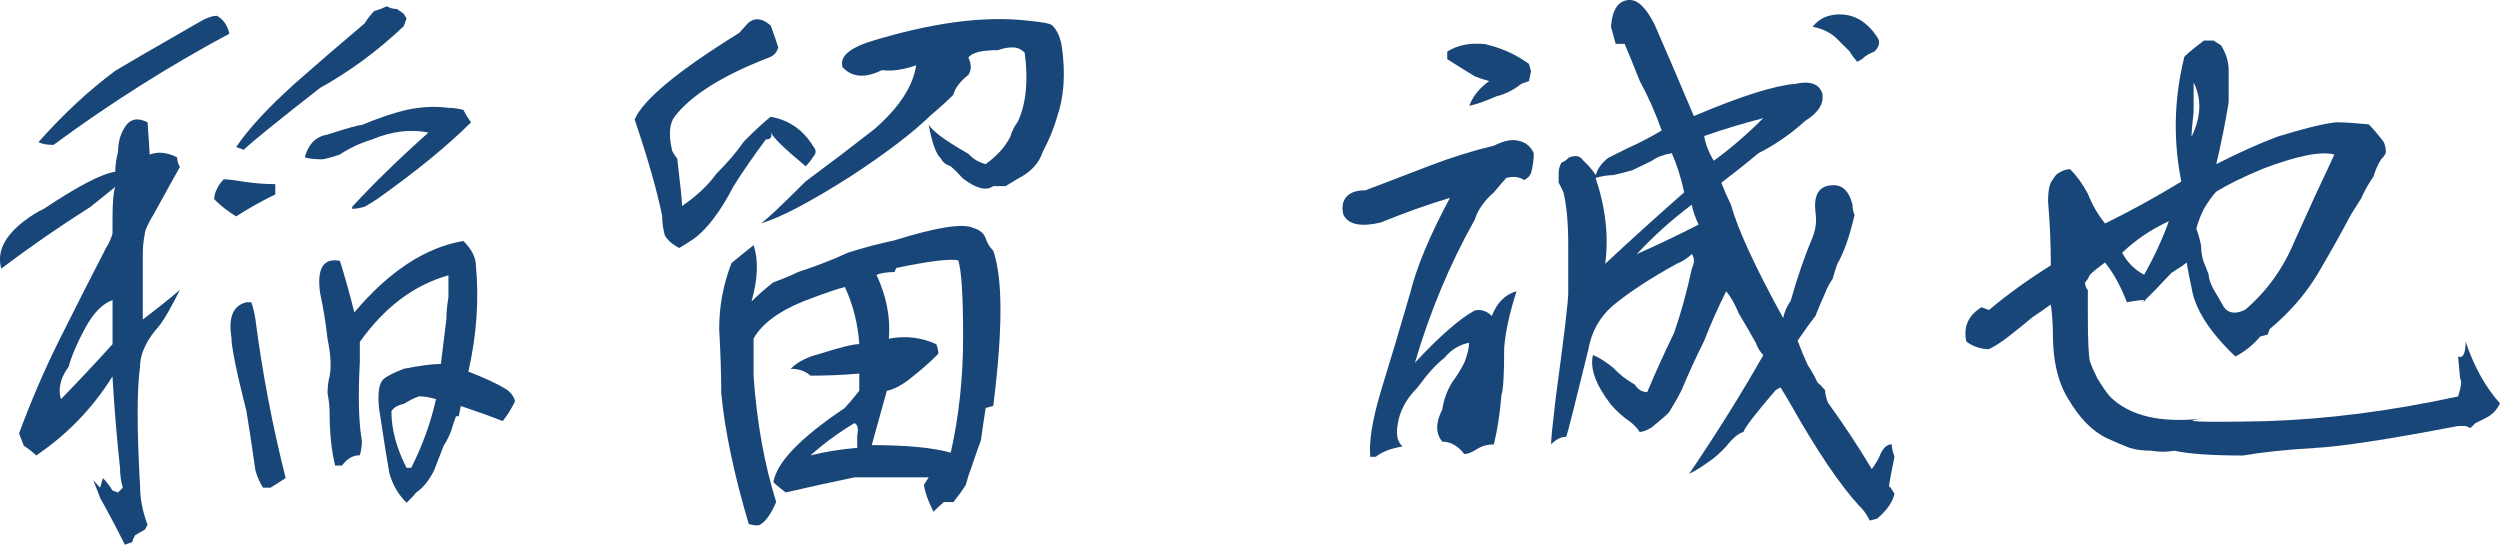 <?xml version="1.0" encoding="UTF-8"?> <svg xmlns="http://www.w3.org/2000/svg" id="_レイヤー_1" data-name="レイヤー 1" viewBox="0 0 579.51 126.26"><defs><style> .cls-1 { fill: #194678; } </style></defs><path class="cls-1" d="M27.37,35.19c0-2.23,.53-4.14,1.59-5.73,1.17-1.91,2.92-2.28,5.25-1.11,.32,4.57,.48,7.06,.48,7.48,1.91-.74,4.03-.53,6.37,.64,0,.74,.21,1.49,.64,2.23-1.91,3.4-3.82,6.85-5.73,10.35-1.59,2.65-2.39,4.35-2.39,5.09-.32,1.59-.48,3.13-.48,4.62v15.29c2.97-2.23,5.84-4.51,8.6-6.85-1.91,3.82-3.45,6.53-4.62,8.12-3.08,3.4-4.62,6.63-4.62,9.71-.74,5.31-.74,14.49,0,27.54,0,2.97,.58,6,1.75,9.08l-.64,1.12-2.23,1.27c-.43,.74-.64,1.27-.64,1.59l-1.75,.64c-1.91-3.82-3.82-7.43-5.73-10.83l-.48-1.27c-.43-1.06-.8-2.01-1.12-2.87l1.59,1.75,.64-2.23c.74,.74,1.49,1.7,2.23,2.87l1.27,.48,1.11-1.11c-.42-1.49-.64-3.03-.64-4.62-.74-6.79-1.33-13.85-1.75-21.18-4.57,7.32-10.46,13.43-17.67,18.31-1.17-1.06-2.12-1.8-2.87-2.23-.43-1.17-.8-2.12-1.11-2.87,2.65-7.22,5.68-14.28,9.08-21.18,3.82-7.64,7.48-14.86,10.99-21.65,.74-1.17,1.27-2.33,1.59-3.5v-3.34c0-3.82,.21-6.31,.64-7.48-2.34,1.91-4.25,3.45-5.73,4.62-7.22,4.57-14.12,9.34-20.7,14.33-1.06-3.82,.69-7.48,5.25-10.99,1.49-1.17,3.03-2.12,4.62-2.87,7.96-5.31,13.48-8.17,16.56-8.6,0-1.49,.21-3.03,.64-4.62Zm-.64-18.79c1.91-1.17,8.22-4.83,18.95-10.99,1.91-1.17,3.45-1.75,4.62-1.75,1.49,.85,2.44,2.23,2.87,4.14-14.23,7.64-27.81,16.24-40.76,25.79-1.49,0-2.65-.21-3.5-.64,5.73-6.47,11.68-11.99,17.83-16.56Zm-.64,53.18c-2.23,.74-4.3,2.81-6.21,6.21-1.91,3.5-3.24,6.58-3.98,9.24-.85,1.17-1.43,2.28-1.75,3.34-.42,1.59-.42,2.97,0,4.14,4.14-4.25,8.12-8.49,11.94-12.74v-10.19Zm24.2-25.79c.32-.74,.85-1.49,1.59-2.23,.85,0,2.6,.21,5.25,.64,2.23,.32,4.46,.48,6.69,.48v2.39c-3.08,1.49-6.11,3.18-9.08,5.09-1.91-1.17-3.61-2.49-5.09-3.98,0-.74,.21-1.54,.64-2.39Zm8.92,65.28c-.64-4.56-1.33-9.13-2.07-13.69-2.34-9.23-3.5-14.97-3.5-17.2-.74-4.67,.42-7.38,3.5-8.12h1.11c.42,1.17,.74,2.5,.96,3.98,1.59,12.31,3.93,24.57,7.01,36.78l-3.5,2.23h-1.75c-.74-1.17-1.33-2.49-1.75-3.98Zm9.23-89.8c5.31-4.67,10.67-9.29,16.08-13.85,.74-1.17,1.48-2.12,2.23-2.87,1.17-.32,2.12-.69,2.87-1.11,.74,.42,1.54,.64,2.39,.64l1.59,1.11,.64,1.12-.64,1.75c-6.05,5.73-12.53,10.51-19.42,14.33-10.19,7.96-16.08,12.74-17.67,14.33l-1.75-.64c2.76-4.14,7.32-9.08,13.69-14.81Zm25.79,6.21c3.4-.74,6.63-.9,9.71-.48,1.17,0,2.33,.16,3.5,.48,.32,.74,.9,1.7,1.75,2.87-5.41,5.41-12.69,11.36-21.81,17.83-1.17,.74-2.12,1.33-2.87,1.75-1.17,.32-2.12,.48-2.87,.48v-.48c4.99-5.41,10.88-11.15,17.67-17.2-4.14-.85-8.49-.32-13.06,1.59-2.76,.85-5.25,2.02-7.48,3.5-1.17,.43-2.5,.8-3.98,1.11-1.91,0-3.29-.16-4.14-.48,.85-3.08,2.6-4.83,5.25-5.25,4.56-1.49,7.22-2.23,7.96-2.23,3.82-1.59,7.27-2.76,10.35-3.5Zm13.22,30.41c1.91,1.91,2.87,3.82,2.87,5.73,.74,7.96,.16,16.14-1.75,24.52,3.82,1.49,6.69,2.81,8.6,3.98,1.17,.74,1.91,1.7,2.23,2.87-.74,1.59-1.7,3.13-2.87,4.62-2.97-1.17-6.21-2.33-9.71-3.5l-.48,2.39h-.64c-.42,1.17-.8,2.28-1.11,3.34-.43,1.17-1.01,2.34-1.75,3.5l-2.23,5.73c-1.17,2.34-2.55,4.04-4.14,5.09-.32,.43-.69,.85-1.12,1.27l-1.11,1.11c-1.91-1.91-3.24-4.19-3.98-6.85-.43-2.33-1.22-7.32-2.39-14.97-.32-3.08-.11-5.2,.64-6.37,.42-.74,2.12-1.7,5.09-2.87,3.82-.74,6.69-1.12,8.6-1.12,.42-3.4,.85-6.85,1.27-10.35,0-1.49,.16-3.18,.48-5.1v-5.09c-7.96,2.23-14.81,7.38-20.54,15.44v4.62c-.42,7.96-.27,14.07,.48,18.31,0,1.17-.16,2.28-.48,3.34-1.59,0-2.97,.8-4.14,2.39h-1.59c-.85-3.5-1.27-7.54-1.27-12.1,0-1.48-.16-3.02-.48-4.62,0-1.49,.16-2.81,.48-3.98,.42-2.23,.26-5.09-.48-8.6-.42-3.82-1.01-7.43-1.75-10.83-.74-5.63,.8-8.07,4.62-7.32,1.17,3.72,2.28,7.7,3.34,11.94,8.07-9.55,16.5-15.07,25.32-16.56Zm-10.35,35.98c-1.17,.43-2.34,1.01-3.5,1.75-1.49,.32-2.44,.9-2.87,1.75,0,4.14,1.17,8.49,3.5,13.06h1.11c2.65-5.31,4.56-10.61,5.73-15.92-1.49-.42-2.81-.64-3.98-.64Z"></path><path class="cls-1" d="M178.65,5.89c.85,2.34,1.43,4.04,1.75,5.09-.32,1.17-1.06,1.97-2.23,2.39-10.72,4.14-17.99,8.71-21.81,13.69-1.17,1.59-1.38,4.09-.64,7.48,0,.42,.42,1.17,1.27,2.23,.74,6.16,1.11,9.82,1.11,10.99,3.4-2.33,6.05-4.83,7.96-7.48,2.65-2.65,4.78-5.15,6.37-7.48,2.65-2.65,4.72-4.56,6.21-5.73,4.24,.74,7.54,3.03,9.87,6.85,.74,.85,.74,1.65,0,2.39-.43,.74-1.01,1.49-1.75,2.23-4.99-4.14-7.7-6.79-8.12-7.96,.42,1.17,.05,1.75-1.11,1.75-3.08,4.14-5.57,7.75-7.48,10.83-2.97,5.73-6,9.77-9.08,12.1-1.59,1.06-2.76,1.81-3.5,2.23-1.49-.74-2.6-1.7-3.34-2.87-.42-1.49-.64-3.03-.64-4.62-1.17-5.73-3.29-13.16-6.37-22.29,1.91-4.56,9.98-11.25,24.2-20.06l1.59-1.75c1.59-1.91,3.5-1.91,5.73,0Zm.64,59.55c2.33-.85,4.24-1.64,5.73-2.39,4.24-1.38,8.07-2.87,11.46-4.46,3.71-1.17,7.32-2.12,10.83-2.87,9.87-3.08,15.97-4.03,18.31-2.87,1.49,.42,2.44,1.22,2.87,2.39,.32,1.06,.9,2.02,1.75,2.87,2.23,6.37,2.23,18.37,0,35.98l-1.75,.48c-.42,2.65-.8,5.15-1.11,7.48-.85,2.34-1.65,4.62-2.39,6.85-.32,.74-.69,1.91-1.11,3.5-.74,1.17-1.7,2.5-2.87,3.98h-2.23c-.85,.74-1.65,1.49-2.39,2.23-1.17-2.23-1.91-4.3-2.23-6.21l1.11-1.75h-17.2c-5.63,1.17-10.93,2.34-15.92,3.5-1.17-.85-2.12-1.64-2.87-2.39,.74-4.56,6.26-10.29,16.56-17.2,1.06-1.17,2.17-2.49,3.34-3.98v-3.98c-3.72,.32-7.48,.48-11.3,.48-1.17-1.06-2.71-1.59-4.62-1.59,1.59-1.59,3.87-2.76,6.85-3.5,4.67-1.49,7.7-2.23,9.08-2.23-.32-4.67-1.43-9.08-3.34-13.22-1.49,.32-4.72,1.43-9.71,3.34-5.73,2.34-9.55,5.2-11.46,8.6v8.6c.74,10.72,2.49,20.49,5.25,29.3-1.17,2.65-2.34,4.35-3.5,5.09-.42,.42-1.38,.42-2.87,0-3.4-11.46-5.52-21.55-6.37-30.25,0-4.24-.16-9.23-.48-14.97,0-5.31,.96-10.4,2.87-15.29l5.1-4.14c1.17,3.5,1.01,7.86-.48,13.06,1.49-1.48,3.18-2.97,5.09-4.46Zm21.65-55.57c14.54-4.56,26.96-6.26,37.26-5.09,3.4,.32,5.31,.69,5.73,1.11,1.17,1.17,1.91,2.87,2.23,5.09,.85,6.16,.48,11.52-1.11,16.08-.74,2.65-1.86,5.36-3.34,8.12-.85,2.65-2.76,4.72-5.73,6.21l-2.87,1.75h-2.87c-1.59,1.17-3.93,.58-7.01-1.75-1.06-1.17-2.02-2.12-2.87-2.87-1.06-.32-1.81-.9-2.23-1.75-1.17-1.06-2.12-3.71-2.87-7.96,.74,1.49,3.82,3.77,9.23,6.85,1.06,1.17,2.39,1.97,3.98,2.39,2.65-1.91,4.56-4.03,5.73-6.37,.32-1.17,.9-2.33,1.75-3.5,1.91-4.14,2.44-9.45,1.59-15.92-.74-.85-1.7-1.27-2.87-1.27-1.06,0-2.18,.21-3.34,.64-3.82,0-6.1,.58-6.85,1.75,.74,1.49,.74,2.81,0,3.98-1.91,1.49-3.08,3.03-3.5,4.62-1.49,1.49-3.18,3.03-5.09,4.62-4.25,4.14-10.51,8.92-18.79,14.33-9.55,6.05-16.46,9.66-20.7,10.83,1.17-.74,4.62-3.98,10.35-9.71,5.73-4.24,11.04-8.28,15.92-12.1,5.73-4.99,8.97-9.92,9.71-14.81-3.08,1.06-5.73,1.43-7.96,1.12-3.82,1.91-6.85,1.7-9.08-.64-.74-2.23,1.12-4.14,5.57-5.73Zm-2.23,91.08c.32-1.59,.1-2.55-.64-2.87-3.72,2.23-7.11,4.72-10.19,7.48,3.4-.85,7.01-1.43,10.83-1.75v-2.87Zm9.08-38.85l-.48,.96c-1.59,0-2.97,.21-4.14,.64,2.33,4.99,3.29,9.93,2.87,14.81,3.82-.74,7.48-.32,10.99,1.27,.32,.74,.48,1.49,.48,2.23-1.91,1.91-3.82,3.61-5.73,5.09-2.23,1.91-4.3,3.08-6.21,3.5-1.17,4.25-2.34,8.44-3.5,12.58,8.07,0,14.17,.58,18.31,1.75,1.91-8.38,2.87-17.36,2.87-26.91s-.37-15.13-1.11-17.67c-1.91-.42-6.69,.16-14.33,1.75Z"></path><path class="cls-1" d="M320.03,51.59c-4.56,1.06-7.43,.48-8.6-1.75-.43-1.59-.27-2.92,.48-3.98,.85-1.17,2.39-1.75,4.62-1.75l14.97-5.73c4.99-1.91,9.92-3.45,14.81-4.62,2.33-1.17,4.24-1.54,5.73-1.12,1.59,.32,2.76,1.27,3.5,2.87,0,1.49-.21,3.03-.64,4.62-.32,.74-.85,1.27-1.59,1.59-1.17-.74-2.55-.9-4.14-.48-.32,.32-1.27,1.43-2.87,3.34-2.23,1.91-3.72,4.04-4.46,6.37-5.73,10.19-10.35,21.23-13.85,33.12,5.73-6.15,10.35-10.19,13.85-12.1,1.49-.32,2.81,.11,3.98,1.27,1.17-3.08,3.08-4.99,5.73-5.73-1.59,4.88-2.55,9.23-2.87,13.06,0,6.16-.21,9.82-.64,10.99-.32,4.14-.9,7.96-1.75,11.46-1.49,0-2.81,.37-3.98,1.12-1.17,.74-2.12,1.11-2.87,1.11-1.49-1.91-3.18-2.87-5.1-2.87-1.59-1.91-1.59-4.4,0-7.48,.32-2.23,1.06-4.3,2.23-6.21,1.17-1.59,2.12-3.13,2.87-4.62,.74-1.91,1.11-3.45,1.11-4.62-2.23,.43-4.14,1.59-5.73,3.5-1.91,1.49-3.98,3.77-6.21,6.85-2.65,2.65-4.19,5.52-4.62,8.6-.42,2.34-.05,4.04,1.12,5.1-2.65,.42-4.72,1.22-6.21,2.39h-1.27c-.32-3.5,.48-8.49,2.39-14.97,2.23-7.22,4.51-14.86,6.85-22.93,1.49-6.05,4.56-13.43,9.24-22.13-4.99,1.49-10.35,3.4-16.08,5.73Zm24.04-41.4c3.82,.85,7.27,2.39,10.35,4.62l.48,1.75-.48,2.23-1.75,.64c-1.91,1.49-3.82,2.44-5.73,2.87-2.66,1.17-4.78,1.91-6.37,2.23,.85-2.23,2.39-4.14,4.62-5.73-1.17-.32-2.28-.69-3.34-1.11-1.91-1.17-4.04-2.49-6.37-3.98v-1.75c2.33-1.49,5.2-2.07,8.6-1.75ZM377.83,0c1.91,0,3.82,1.91,5.73,5.73,2.97,6.79,6,13.85,9.08,21.18,10.72-4.56,18.57-7.06,23.57-7.48,3.4-.74,5.47,0,6.21,2.23,.42,2.34-.9,4.46-3.98,6.37-3.4,3.08-7.01,5.57-10.83,7.48-2.65,2.23-5.52,4.51-8.6,6.85,.74,1.91,1.49,3.61,2.23,5.09,1.59,5.73,5.62,14.49,12.1,26.27,.32-1.48,.9-2.81,1.75-3.98,1.49-5.31,3.18-10.24,5.1-14.81,.74-1.91,.96-3.82,.64-5.73-.43-3.82,.69-5.89,3.34-6.21,2.65-.42,4.4,1.06,5.25,4.46,0,.85,.16,1.65,.48,2.39-1.17,4.99-2.5,8.76-3.98,11.3-.42,1.17-.8,2.34-1.11,3.5-.74,1.06-1.33,2.18-1.75,3.34-.74,1.59-1.49,3.34-2.23,5.25-1.17,1.49-2.55,3.4-4.14,5.73,.85,2.23,1.64,4.14,2.39,5.73,.74,1.06,1.49,2.39,2.23,3.98,.42,.32,1.01,.9,1.75,1.75,0,.74,.21,1.7,.64,2.87,3.82,5.31,7.22,10.46,10.19,15.44,.85-1.17,1.43-2.12,1.75-2.87,.74-1.91,1.7-2.87,2.87-2.87,0,.74,.21,1.7,.64,2.87-1.17,5.73-1.54,8.02-1.11,6.85l1.11,1.75c-.43,1.91-1.75,3.82-3.98,5.73l-1.75,.48c-.74-1.49-1.54-2.6-2.39-3.34-4.57-4.99-9.87-12.84-15.92-23.56-.85-1.49-1.65-2.81-2.39-3.98l-1.12,.64c-4.56,5.31-7.06,8.55-7.48,9.71-1.17,.32-2.5,1.43-3.98,3.34-1.49,1.59-2.81,2.76-3.98,3.5-1.59,1.17-3.13,2.12-4.62,2.87,6.47-9.55,12.21-18.73,17.2-27.54-.74-.74-1.33-1.7-1.75-2.87-1.49-2.65-2.81-4.94-3.98-6.85-.74-1.91-1.7-3.61-2.87-5.09-1.91,3.82-3.61,7.64-5.09,11.46-1.91,3.82-3.66,7.64-5.25,11.46-.74,1.49-1.7,3.18-2.87,5.09-.32,.43-1.65,1.59-3.98,3.5-1.17,.74-2.12,1.12-2.87,1.12-.43-.74-1.17-1.54-2.23-2.39-1.59-1.06-3.08-2.39-4.46-3.98-3.5-4.56-4.88-8.38-4.14-11.46,1.17,.42,2.71,1.38,4.62,2.87,1.49,1.59,3.18,2.92,5.09,3.98,.74,1.17,1.7,1.75,2.87,1.75,1.91-4.56,3.98-9.13,6.21-13.69,1.59-4.56,2.97-9.55,4.14-14.97,.32-.74,.48-1.33,.48-1.75,0-.64-.16-1.17-.48-1.59-1.17,1.06-2.34,1.81-3.5,2.23-6.16,3.4-11.09,6.63-14.81,9.71-3.08,2.65-4.99,6.1-5.73,10.35-3.08,12.63-4.78,19.32-5.1,20.06-1.17,0-2.34,.58-3.5,1.75,0-1.17,.37-4.83,1.11-10.99,1.91-14.12,2.87-22.13,2.87-24.04v-11.3c0-4.99-.37-9.02-1.11-12.1-.32-.74-.69-1.48-1.11-2.23v-2.23c0-.85,.21-1.64,.64-2.39,.74-.32,1.27-.69,1.59-1.12,1.59-.74,2.76-.53,3.5,.64,1.17,1.06,2.12,2.18,2.87,3.34,.42-1.48,1.38-2.81,2.87-3.98l4.46-2.23c2.65-1.17,5.31-2.55,7.96-4.14-1.49-4.14-3.18-7.96-5.09-11.46-1.17-2.97-2.34-5.84-3.5-8.6h-2.07c-.42-1.49-.8-2.81-1.11-3.98,.32-4.14,1.8-6.21,4.46-6.21Zm9.71,35.51c-1.91,.32-3.45,.9-4.62,1.75-1.49,.74-3.03,1.49-4.62,2.23-1.49,.43-2.97,.8-4.46,1.11-1.17,0-2.5,.21-3.98,.64,2.33,6.9,3.08,13.53,2.23,19.9,6.05-5.62,12.15-11.15,18.31-16.56-.74-3.4-1.7-6.42-2.87-9.08Zm4.62,11.94c-4.67,3.5-8.92,7.32-12.74,11.46,4.99-2.23,9.76-4.51,14.33-6.85-.74-1.49-1.27-3.03-1.59-4.62Zm16.56-20.06c-4.57,1.17-9.13,2.55-13.69,4.14,.32,1.91,1.06,3.82,2.23,5.73,3.82-2.76,7.64-6.05,11.46-9.87Zm17.83-24.04c3.4,0,6.26,1.75,8.6,5.25,.74,1.06,.53,2.18-.64,3.34-1.17,.42-2.12,1.01-2.87,1.75l-1.12,.64c-.74-.85-1.33-1.64-1.75-2.39l-2.87-2.87c-1.49-1.49-3.4-2.44-5.73-2.87,1.49-1.91,3.61-2.87,6.37-2.87Z"></path><path class="cls-1" d="M506.26,13.38c0-.32,1.54-1.64,4.62-3.98h2.23l1.75,1.11c1.17,1.91,1.75,3.82,1.75,5.73v7.48c-.74,4.57-1.7,9.34-2.87,14.33,5.2-2.65,9.92-4.78,14.17-6.37,6.15-1.91,10.72-3.03,13.69-3.34,1.59,0,4.08,.16,7.48,.48,1.17,1.17,2.33,2.55,3.5,4.14,.32,.74,.48,1.49,.48,2.23,0,.43-.37,1.01-1.12,1.75-.74,1.17-1.33,2.5-1.75,3.98-1.06,1.49-2.02,3.18-2.87,5.1l-2.23,3.5c-2.66,4.99-5.31,9.71-7.96,14.17-2.76,4.56-6.42,8.76-10.99,12.58l-.48,1.27-1.75,.48c-1.59,1.91-3.5,3.45-5.73,4.62-6.05-5.73-9.45-11.09-10.19-16.08-.42-1.91-.8-3.82-1.11-5.73-.43,.43-1.59,1.22-3.5,2.39-2.97,3.18-5.04,5.31-6.21,6.37-.42-.1-1.81,.05-4.14,.48-1.49-3.82-3.18-6.9-5.09-9.23-1.59,1.17-2.76,2.12-3.5,2.87-.32,.74-.69,1.33-1.11,1.75,0,.74,.21,1.33,.64,1.75v5.73c0,5.73,.16,9.34,.48,10.83,.42,1.17,1.01,2.5,1.75,3.98,1.17,1.91,2.12,3.29,2.87,4.14,4.56,4.57,11.83,6.26,21.81,5.1-6.16,.74-1.43,.96,14.17,.64,14.12-.42,29.03-2.33,44.74-5.73,.74-2.33,.9-3.71,.48-4.14l-.48-5.09c1.17,.42,1.75-.74,1.75-3.5,1.91,5.73,4.56,10.51,7.96,14.33-.74,1.59-1.91,2.76-3.5,3.5l-2.23,1.11-1.11,1.11-1.11-.48h-1.75c-16.03,3.08-27.12,4.78-33.28,5.1-6.9,.42-12.42,1.01-16.56,1.75-7.22,0-12.53-.37-15.92-1.11-1.91,.32-3.66,.32-5.25,0-1.91,0-3.61-.21-5.09-.64-1.91-.74-3.66-1.49-5.25-2.23-3.4-1.59-6.42-4.67-9.08-9.23-2.34-3.82-3.5-8.76-3.5-14.81,0-2.33-.16-4.67-.48-7-1.59,1.17-2.97,2.12-4.14,2.87-1.91,1.59-3.82,3.13-5.73,4.62-1.49,1.17-2.97,2.12-4.46,2.87-1.91,0-3.66-.58-5.25-1.75-.74-3.4,.42-6.05,3.5-7.96l1.75,.64c4.14-3.5,8.92-6.95,14.33-10.35,0-4.88-.21-9.82-.64-14.81,0-2.65,.37-4.35,1.12-5.09,.42-.85,1.01-1.43,1.75-1.75,.74-.42,1.49-.64,2.23-.64,1.59,1.59,2.97,3.5,4.14,5.73,1.06,2.65,2.39,4.94,3.98,6.85,6.05-2.97,11.94-6.21,17.67-9.71-1.91-9.55-1.7-19.11,.64-28.66Zm-3.5,37.89c-4.14,1.91-7.75,4.35-10.83,7.32,1.17,2.23,2.87,3.93,5.09,5.1,2.33-4.14,4.25-8.28,5.73-12.42Zm-6.21,18.79c.21-.1,.42-.26,.64-.48,.42,0,.21,.16-.64,.48Zm11.94-50.95v6.85c-.32,2.76-.48,4.67-.48,5.73,2.23-4.56,2.39-8.76,.48-12.58Zm15.92,20.06c-4.57,1.91-8.12,3.66-10.67,5.25-.74,.74-1.7,2.07-2.87,3.98-.74,1.49-1.33,3.02-1.75,4.62,.42,1.06,.8,2.39,1.11,3.98,0,1.38,.21,2.65,.64,3.82,.32,.74,.69,1.7,1.12,2.87,0,1.17,.74,2.92,2.23,5.25l1.27,2.23c1.06,1.49,2.71,1.7,4.94,.64,4.99-4.24,8.81-9.55,11.46-15.92,3.08-6.9,6.16-13.59,9.23-20.06-3.08-.85-8.65,.27-16.72,3.34Z"></path></svg> 